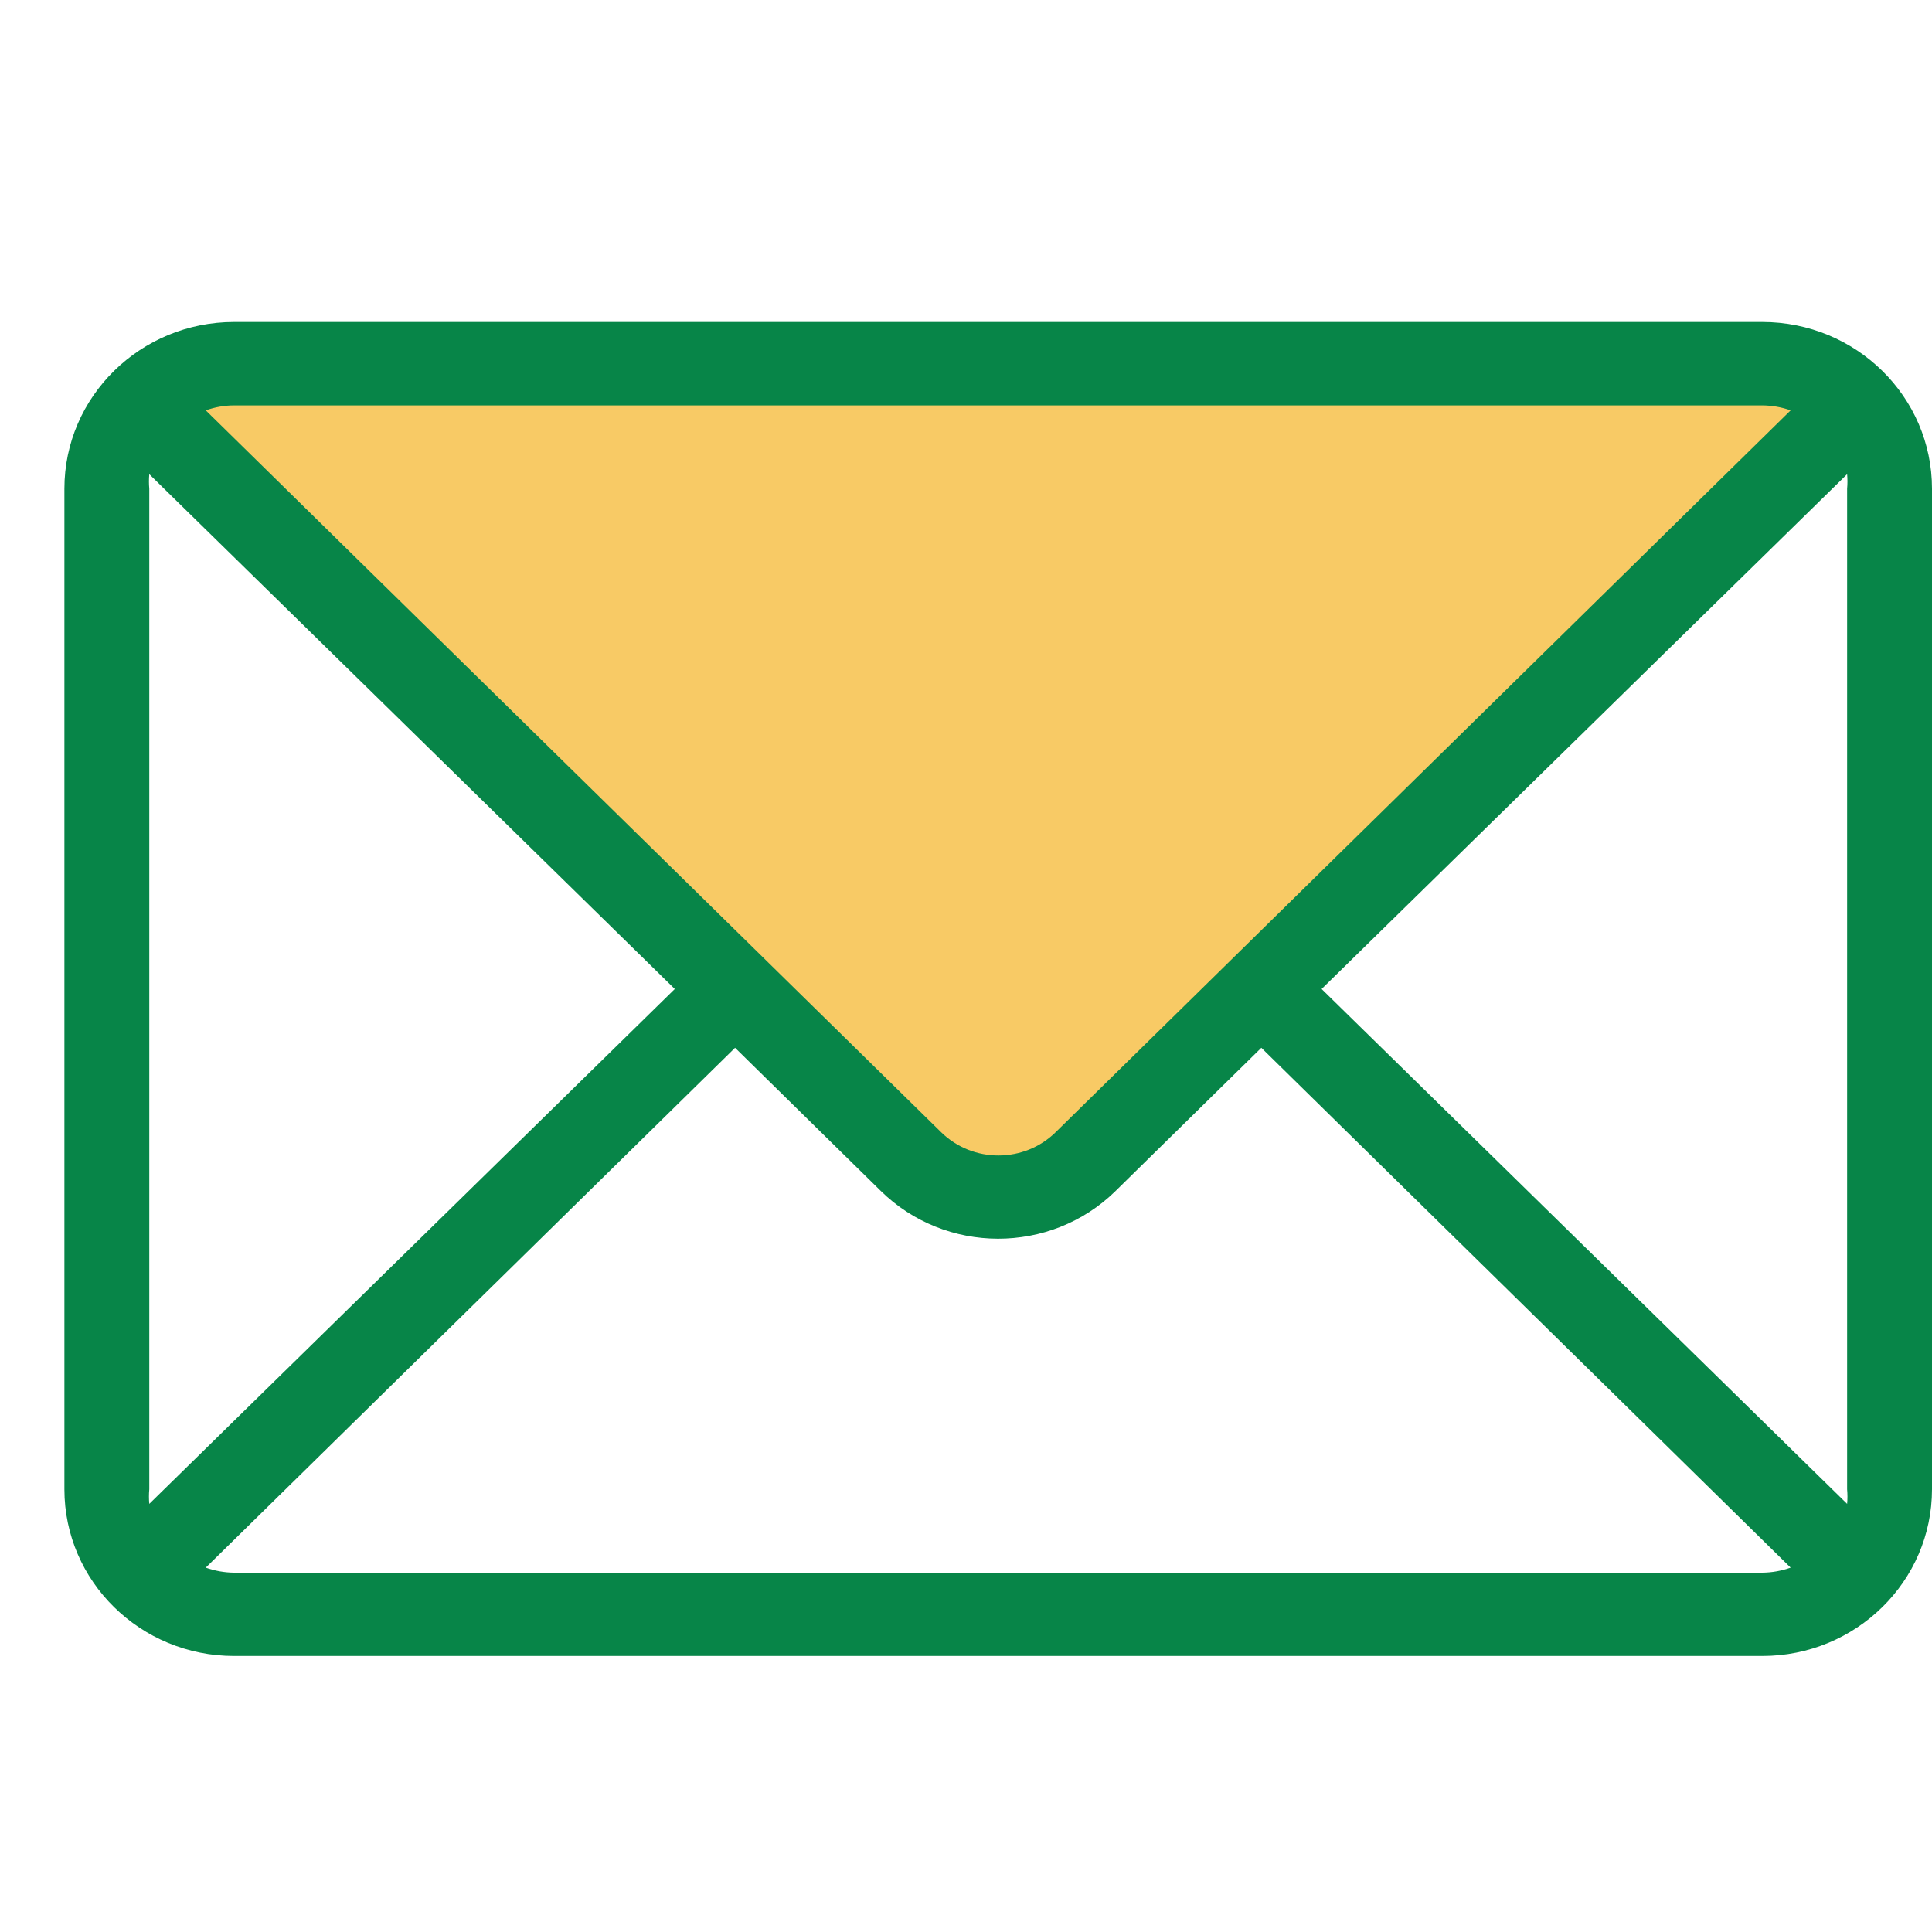 <svg width="30" height="30" viewBox="0 0 30 30" fill="none" xmlns="http://www.w3.org/2000/svg">
<g id="Frame">
<g id="Group">
<g id="Group 3068">
<path id="Rectangle 659" d="M27.927 5.777L28.704 6.295C28.704 6.295 17.829 18.464 15.498 18.464C13.168 18.464 2.293 6.295 2.293 6.295L3.329 5.777H27.927Z" fill="#F8CA65"/>
<path id="Vector" d="M27.364 5H3.636C2.18 5 1 6.159 1 7.589V23.125C1 24.555 2.18 25.714 3.636 25.714H27.364C28.82 25.714 30 24.555 30 23.125V7.589C30 6.159 28.82 5 27.364 5ZM3.636 6.295H27.364C27.514 6.296 27.664 6.322 27.805 6.372L16.396 17.577C15.906 18.062 15.109 18.064 14.616 17.583L14.61 17.577L3.195 6.372C3.336 6.322 3.486 6.295 3.636 6.295ZM2.318 23.125V7.589C2.311 7.514 2.311 7.438 2.318 7.363L10.478 15.357L2.318 23.352C2.311 23.276 2.311 23.2 2.318 23.125ZM27.364 24.42H3.636C3.486 24.419 3.336 24.392 3.195 24.342L11.414 16.27L13.674 18.49C14.679 19.48 16.311 19.483 17.319 18.497L17.326 18.49L19.586 16.27L27.805 24.342C27.664 24.392 27.514 24.419 27.364 24.42ZM28.682 23.352L20.522 15.357L28.682 7.363C28.689 7.438 28.689 7.514 28.682 7.589V23.125C28.689 23.2 28.689 23.276 28.682 23.352Z" fill="#078548"/>
</g>
</g>
</g>
</svg>
